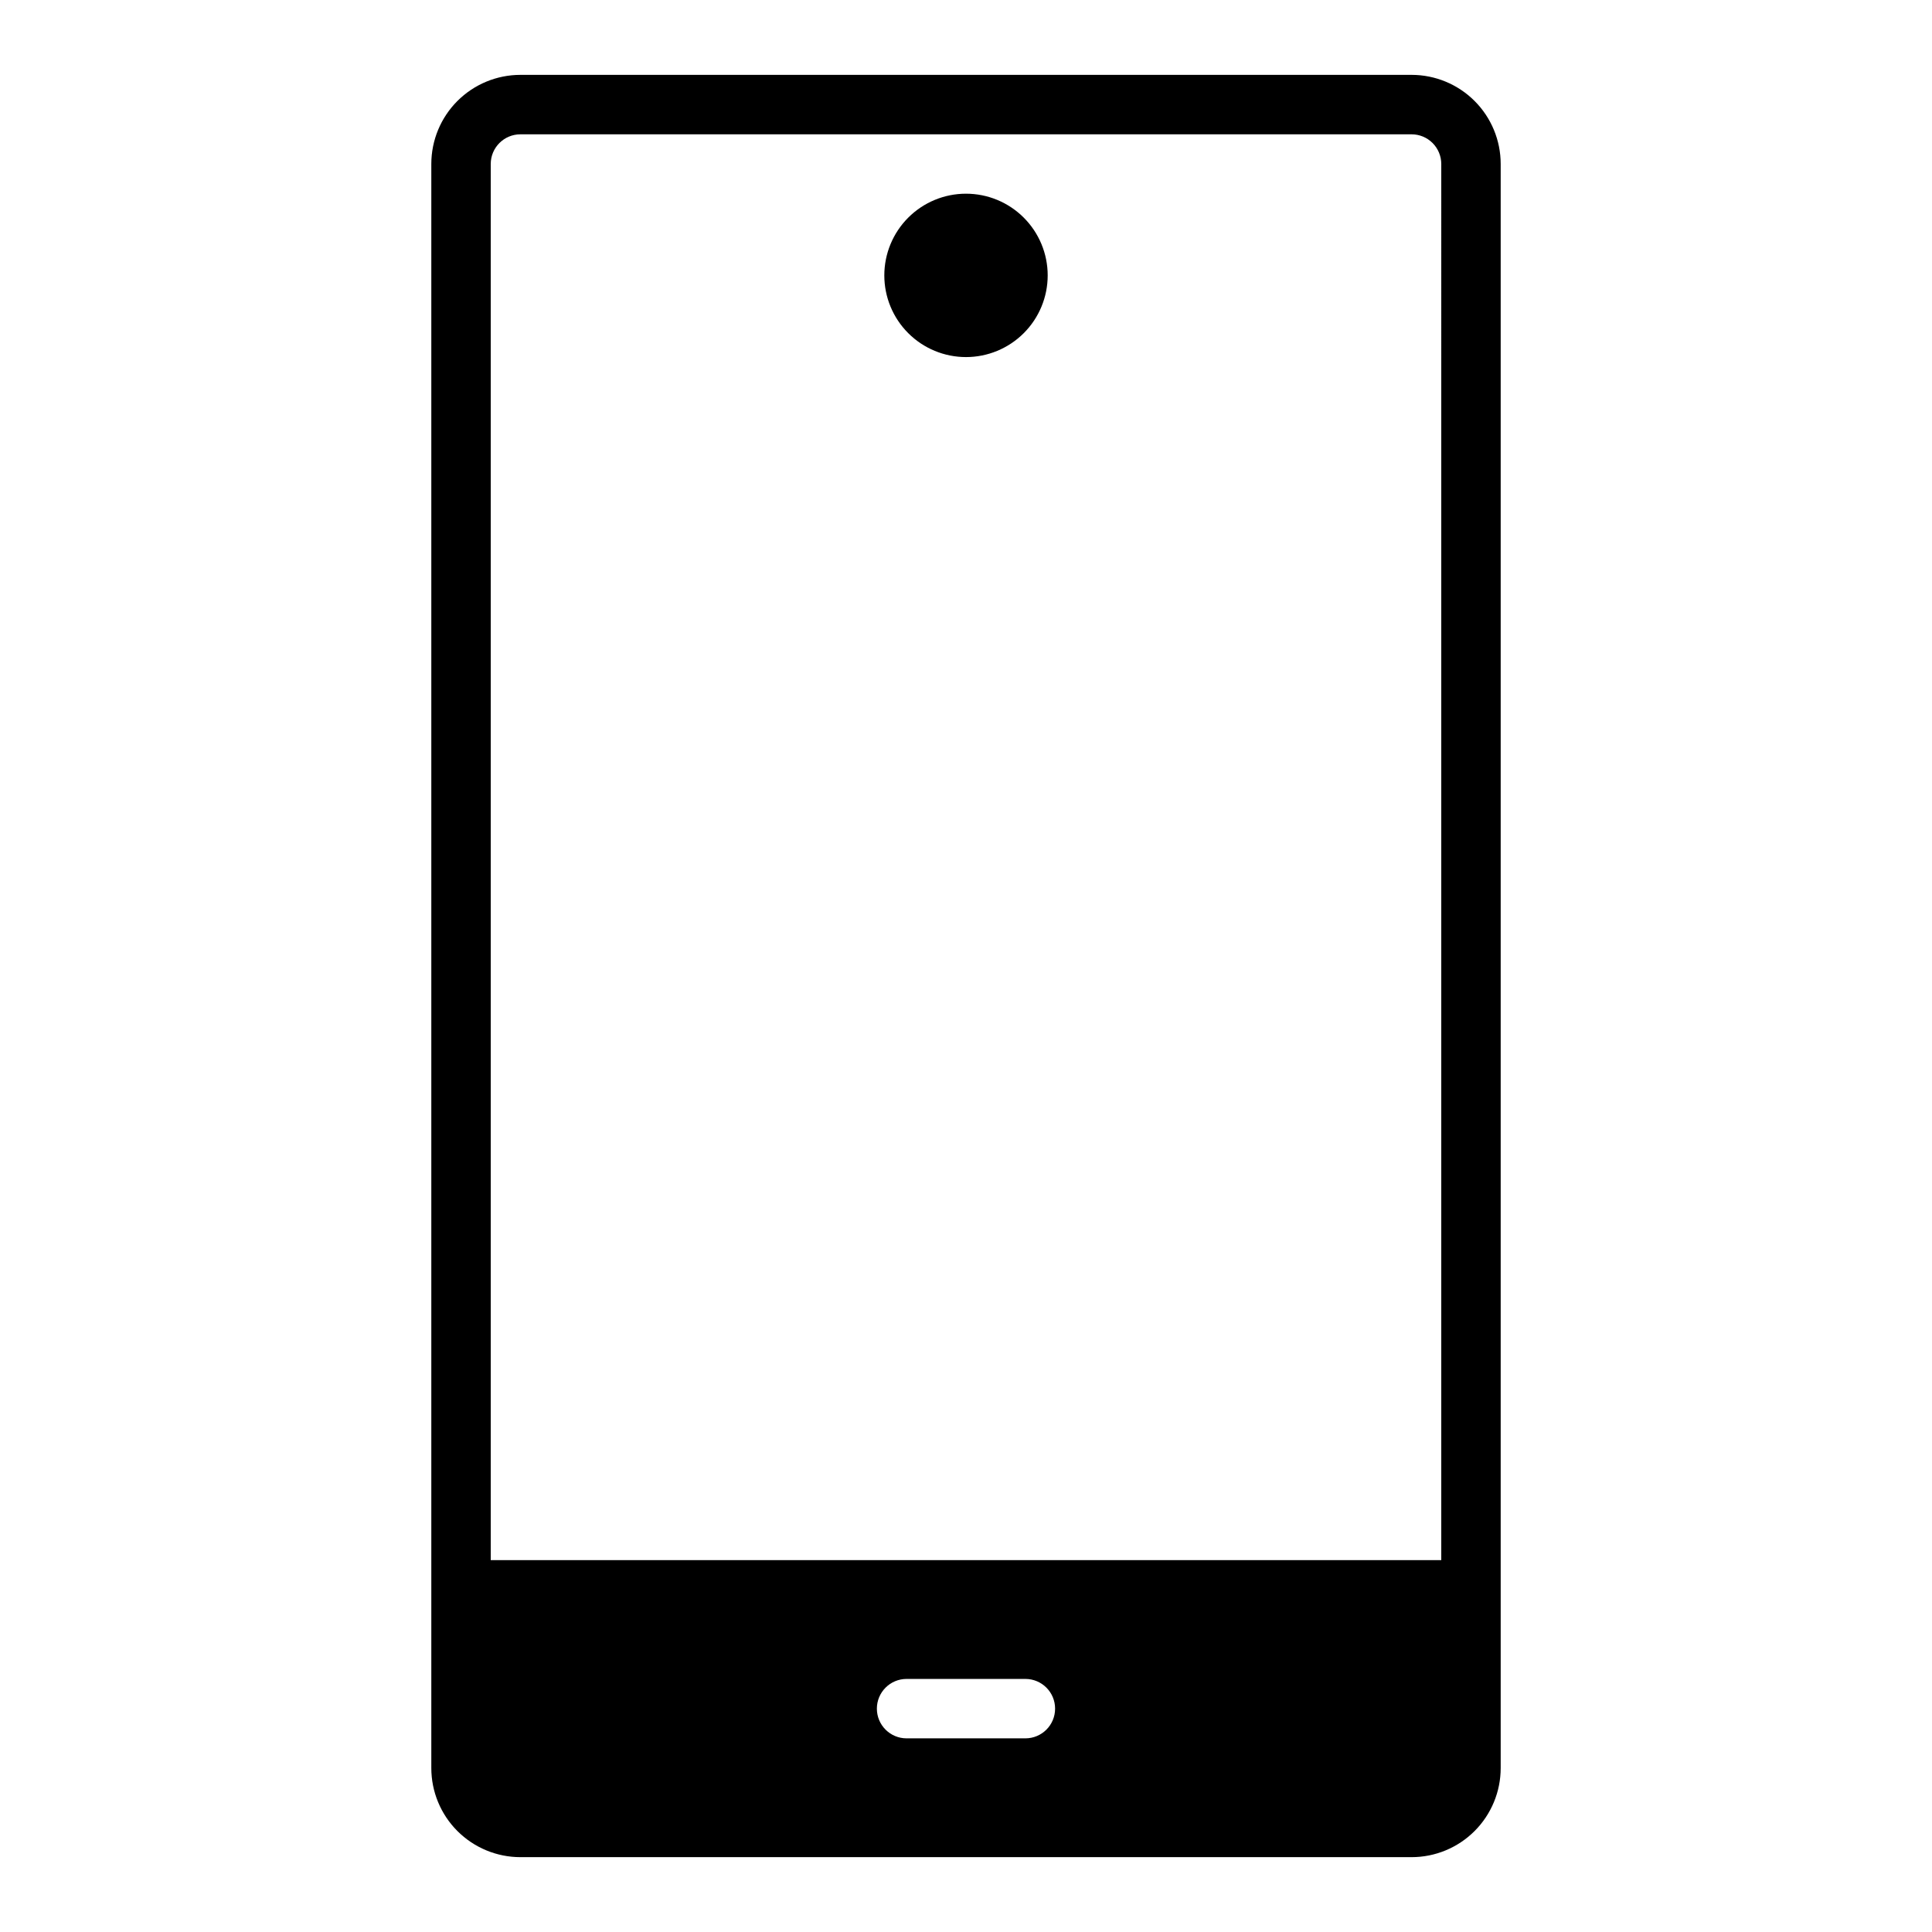 <?xml version="1.0" encoding="UTF-8"?>
<!-- Uploaded to: SVG Repo, www.svgrepo.com, Generator: SVG Repo Mixer Tools -->
<svg fill="#000000" width="800px" height="800px" version="1.1" viewBox="144 144 512 512" xmlns="http://www.w3.org/2000/svg">
 <path d="m518.08 163.84h-236.16c-6.262 0-12.27 2.488-16.699 6.918-4.43 4.43-6.918 10.438-6.918 16.699v425.09c0 6.262 2.488 12.27 6.918 16.699 4.43 4.43 10.438 6.918 16.699 6.918h236.16c6.266 0 12.27-2.488 16.699-6.918 4.43-4.43 6.918-10.438 6.918-16.699v-425.09c0-6.262-2.488-12.27-6.918-16.699-4.43-4.43-10.434-6.918-16.699-6.918zm-102.34 440.84h-31.488c-4.348 0-7.871-3.523-7.871-7.871 0-4.348 3.523-7.875 7.871-7.875h31.488c4.348 0 7.871 3.527 7.871 7.875 0 4.348-3.523 7.871-7.871 7.871zm110.21-47.23-251.9-0.004v-369.98c0-4.348 3.523-7.871 7.871-7.871h236.16c2.09 0 4.09 0.828 5.566 2.305 1.477 1.477 2.305 3.481 2.305 5.566zm-104.3-340.47c0 5.742-2.281 11.25-6.344 15.309-4.059 4.059-9.566 6.34-15.305 6.34-5.742 0-11.25-2.281-15.309-6.34s-6.34-9.566-6.34-15.309c0-5.738 2.281-11.246 6.34-15.305 4.059-4.062 9.566-6.344 15.309-6.344 5.738 0 11.246 2.281 15.305 6.344 4.062 4.059 6.344 9.566 6.344 15.305z"/>
</svg>